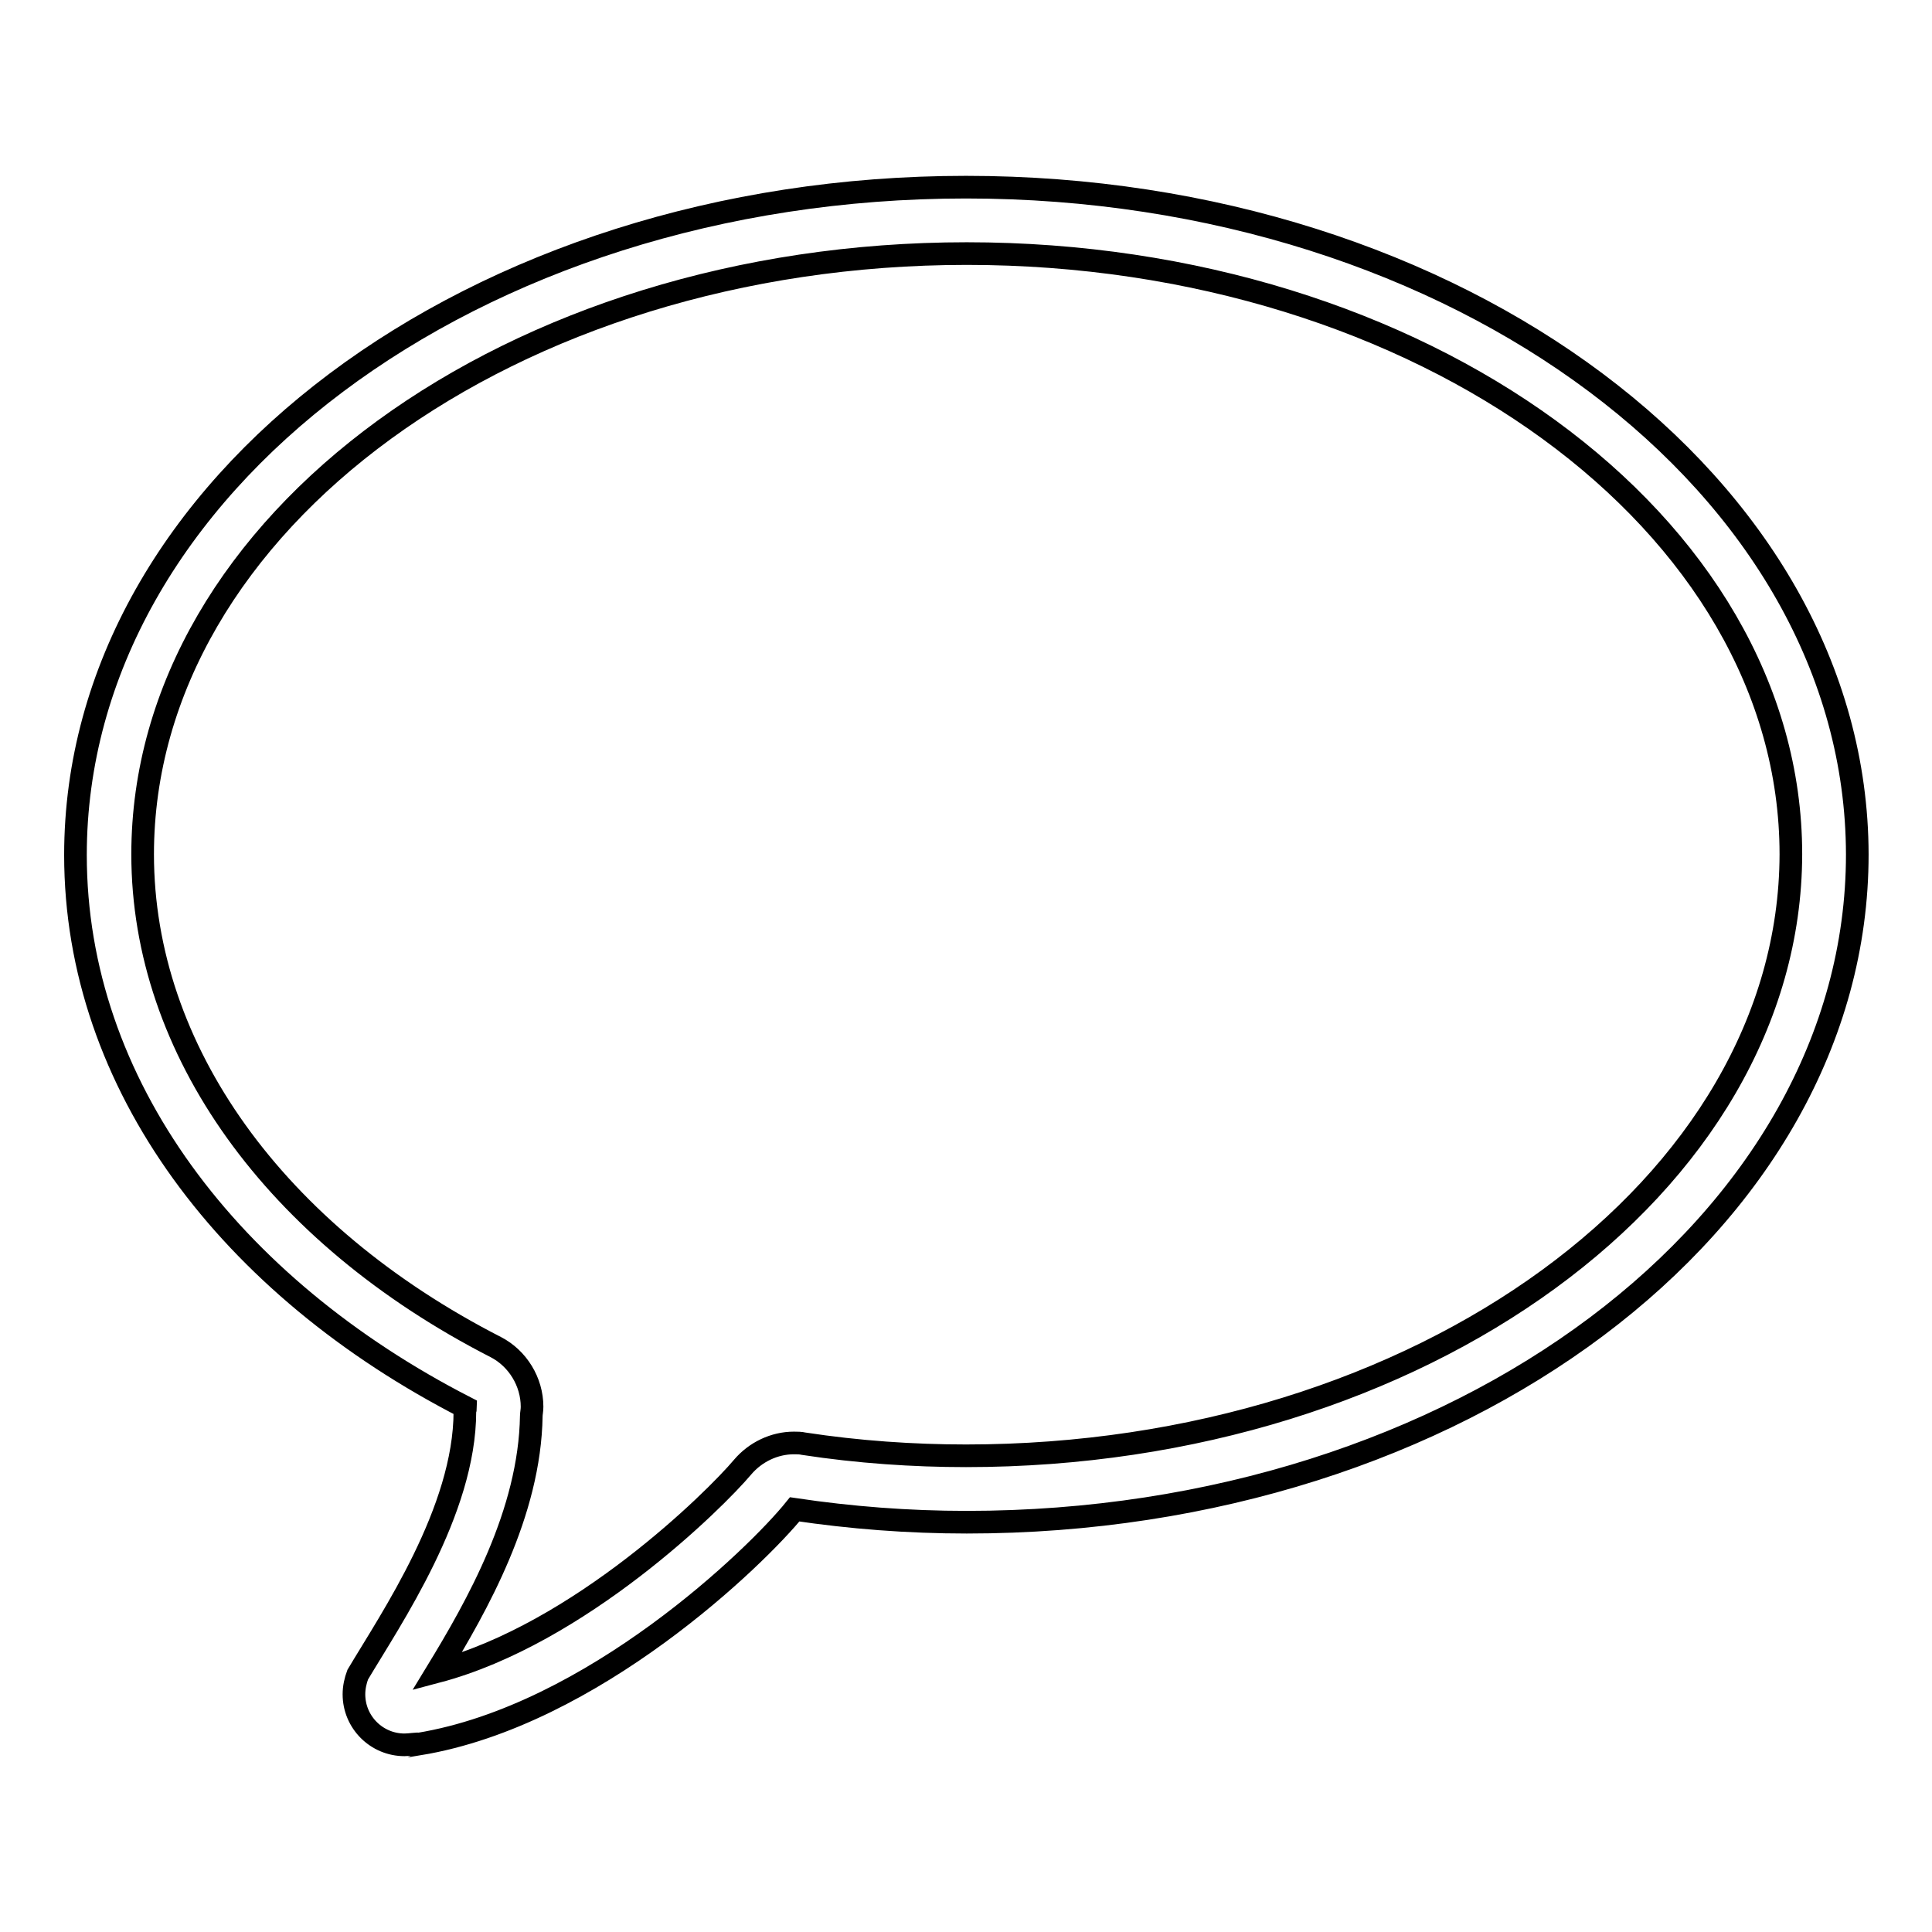 <?xml version="1.0" encoding="utf-8"?>
<!-- Svg Vector Icons : http://www.onlinewebfonts.com/icon -->
<!DOCTYPE svg PUBLIC "-//W3C//DTD SVG 1.1//EN" "http://www.w3.org/Graphics/SVG/1.1/DTD/svg11.dtd">
<svg version="1.1" xmlns="http://www.w3.org/2000/svg" xmlns:xlink="http://www.w3.org/1999/xlink" x="0px" y="0px" viewBox="0 0 256 256" enable-background="new 0 0 256 256" xml:space="preserve">
<g><g><path stroke-width="3" fill-opacity="0" stroke="#000000"  d="M128,24.8c-65.2,0-118,39.6-118,88.5c0,30.4,20.5,57.2,51.7,73.2c0,0.2-0.1,0.3-0.1,0.5c0,13.2-9.8,27.5-14.2,34.9h0c-0.3,0.8-0.5,1.7-0.5,2.6c0,3.7,3,6.7,6.7,6.7c0.7,0,1.9-0.2,1.9-0.1c23.1-3.8,44.8-24.9,49.8-31.1c7.4,1.1,15,1.7,22.8,1.7c65.2,0,118-39.6,118-88.5C246,64.4,193.2,24.8,128,24.8z M128,192.9c-7,0-14.3-0.5-21.5-1.6c-0.4-0.1-0.9-0.1-1.3-0.1c-2.6,0-5.1,1.2-6.8,3.2c-3.7,4.4-21.6,22.1-40.5,27.1c5.3-8.7,12.3-21,12.5-33.9c0-0.3,0.1-0.7,0.1-1.2c0-3.3-1.9-6.4-4.8-7.9c-29.3-15-46.8-39.4-46.8-65.3c0-43.9,49-79.6,109.2-79.6c60.2,0,109.2,35.7,109.2,79.6C237.2,157.1,188.2,192.9,128,192.9z"/></g></g>
</svg>
